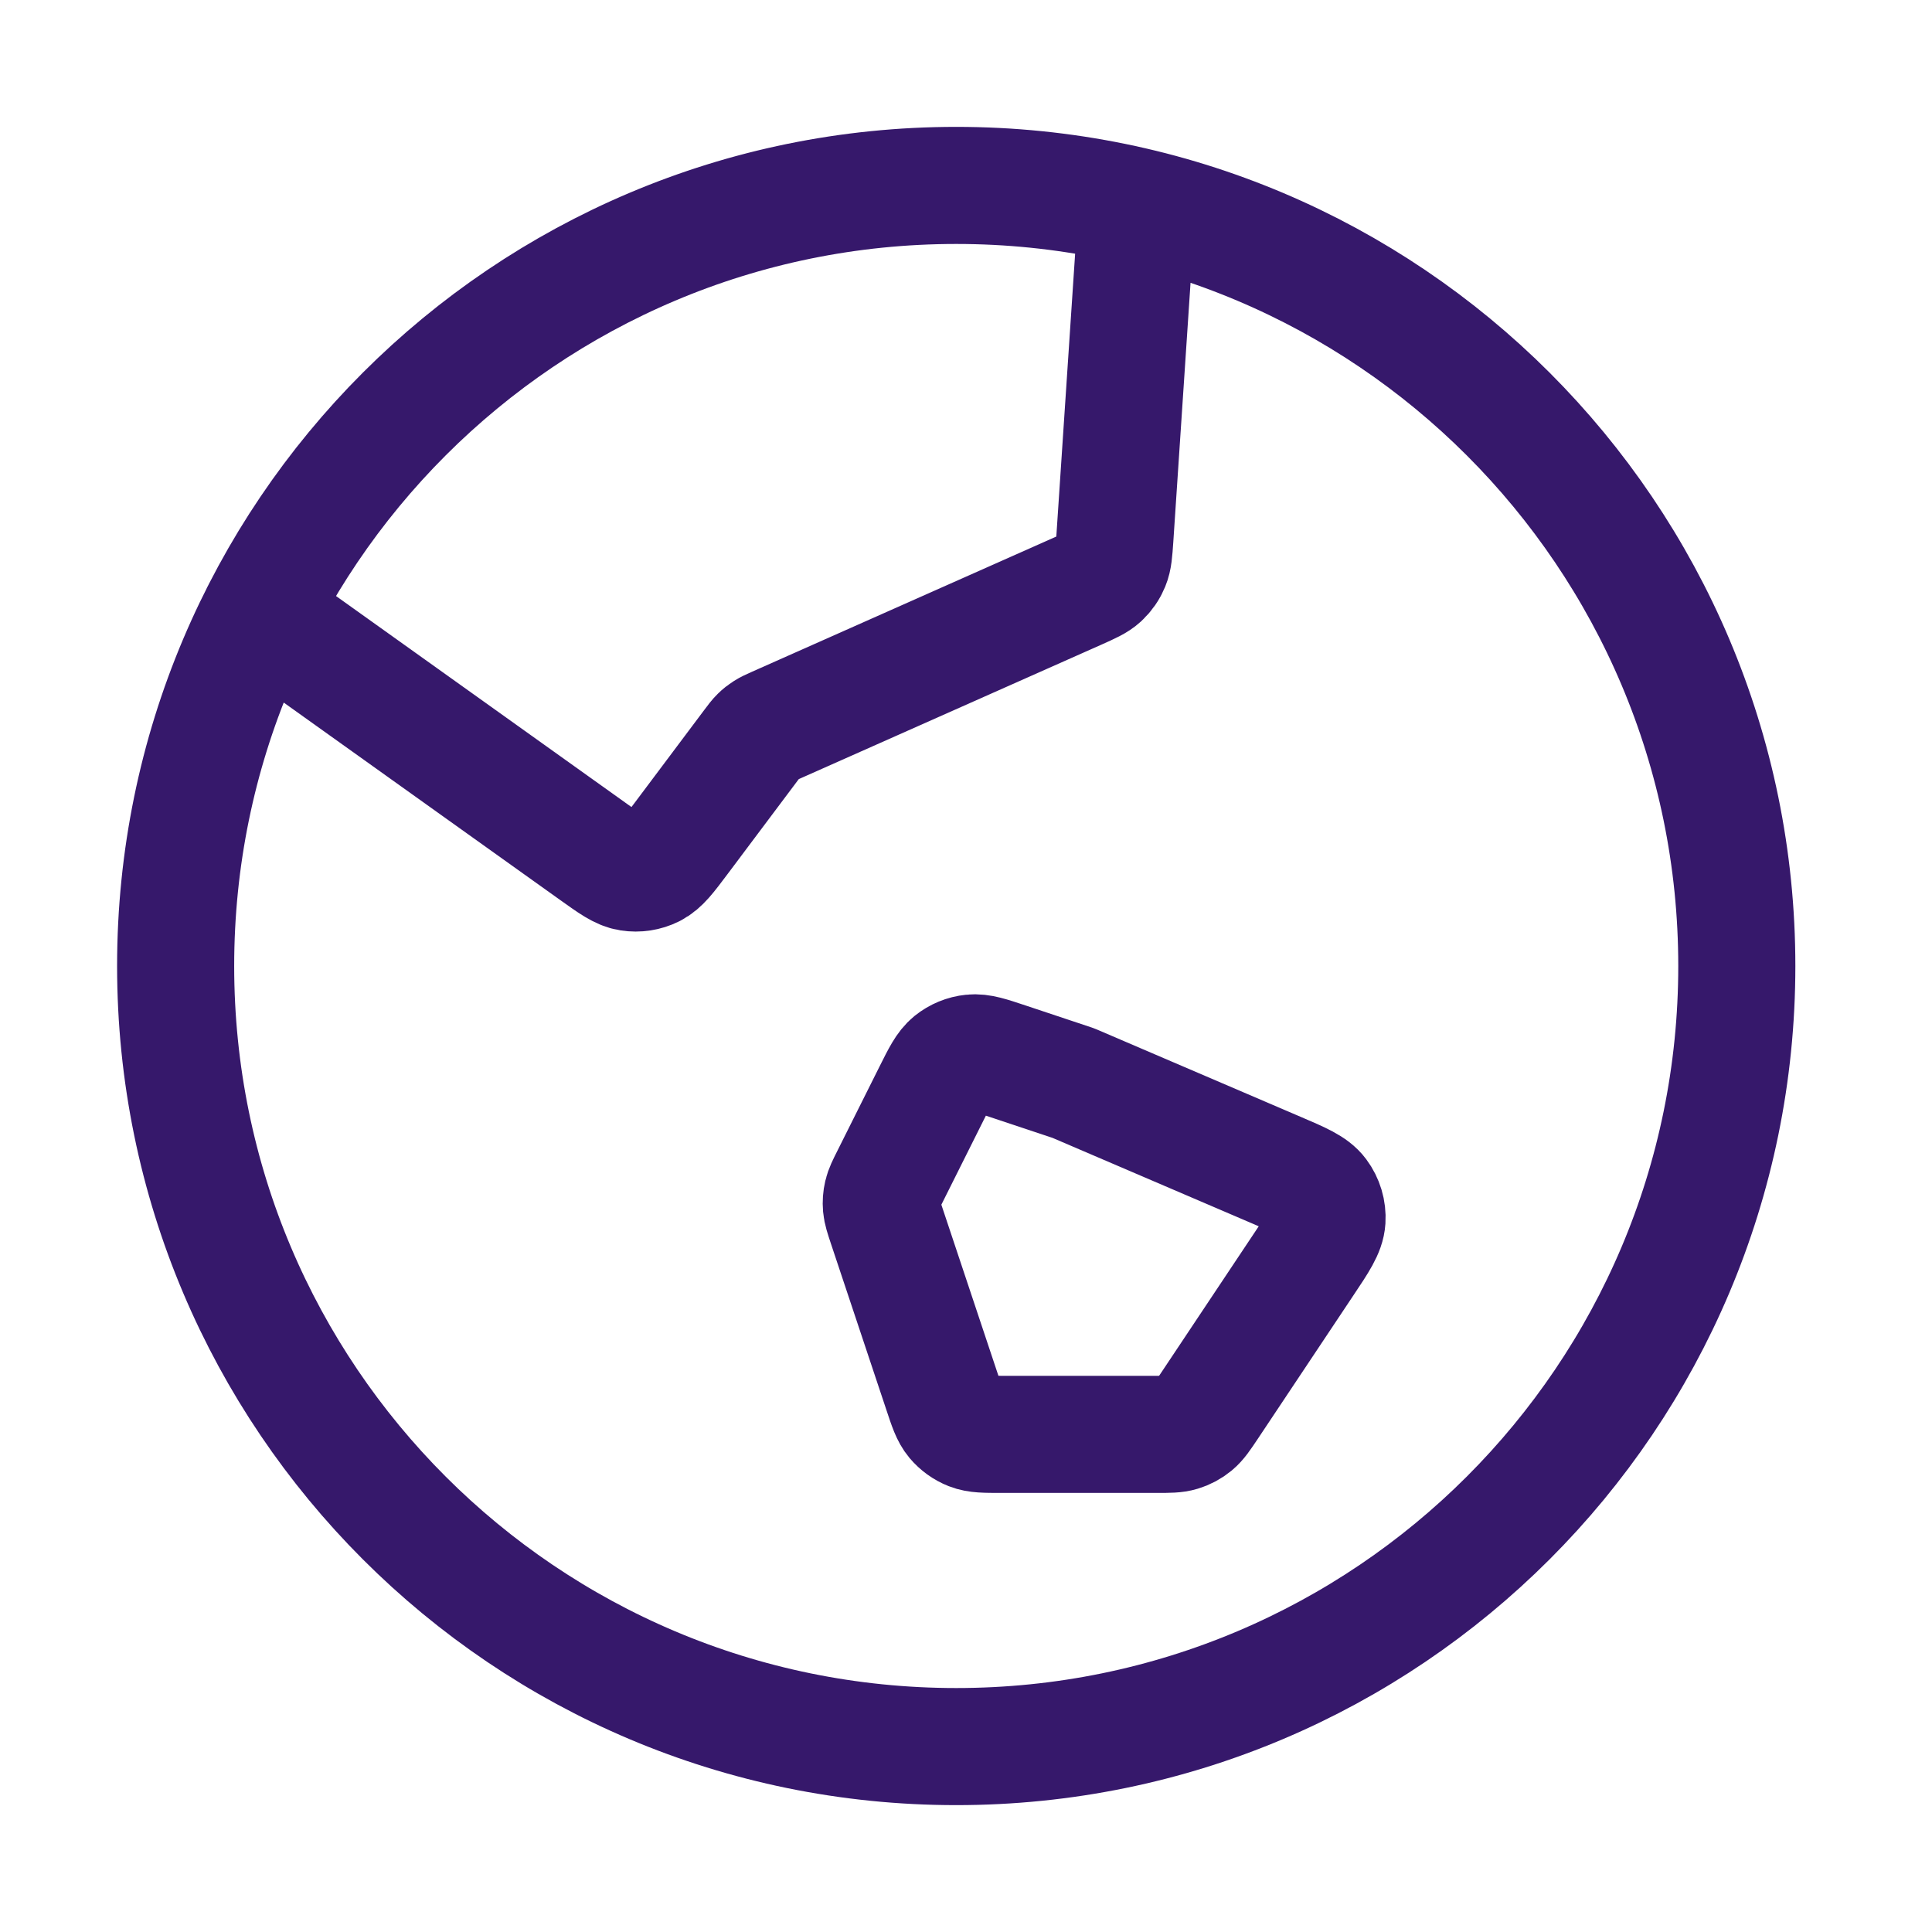 <svg xmlns="http://www.w3.org/2000/svg" fill="none" viewBox="0 0 33 33" height="33" width="33">
<path stroke-linejoin="round" stroke-linecap="round" stroke-width="2" stroke="#36186B" d="M4.434 10.477L10.152 14.561C10.449 14.773 10.598 14.88 10.754 14.904C10.891 14.925 11.031 14.904 11.155 14.842C11.296 14.771 11.406 14.625 11.625 14.333L12.833 12.722C12.895 12.639 12.926 12.598 12.963 12.562C12.995 12.53 13.031 12.502 13.069 12.478C13.112 12.45 13.159 12.429 13.253 12.387L18.412 10.095C18.625 10 18.732 9.952 18.813 9.878C18.884 9.812 18.94 9.732 18.977 9.642C19.019 9.541 19.027 9.424 19.043 9.191L19.42 3.526M18.333 18.5L21.821 19.995C22.226 20.168 22.428 20.255 22.535 20.399C22.629 20.525 22.676 20.681 22.666 20.838C22.655 21.017 22.533 21.201 22.288 21.567L20.65 24.025C20.534 24.198 20.476 24.285 20.4 24.348C20.332 24.404 20.254 24.446 20.17 24.471C20.075 24.5 19.971 24.5 19.762 24.5H17.102C16.825 24.5 16.687 24.5 16.57 24.454C16.466 24.413 16.374 24.346 16.302 24.261C16.221 24.164 16.177 24.033 16.09 23.77L15.139 20.919C15.088 20.764 15.062 20.687 15.055 20.608C15.049 20.539 15.054 20.468 15.07 20.4C15.088 20.323 15.124 20.25 15.197 20.105L15.919 18.661C16.066 18.367 16.139 18.221 16.252 18.129C16.352 18.049 16.473 17.999 16.6 17.986C16.744 17.97 16.899 18.022 17.211 18.126L18.333 18.5ZM29.666 16.5C29.666 23.864 23.697 29.833 16.333 29.833C8.969 29.833 3 23.864 3 16.5C3 9.136 8.969 3.167 16.333 3.167C23.697 3.167 29.666 9.136 29.666 16.5Z"></path>
</svg>
